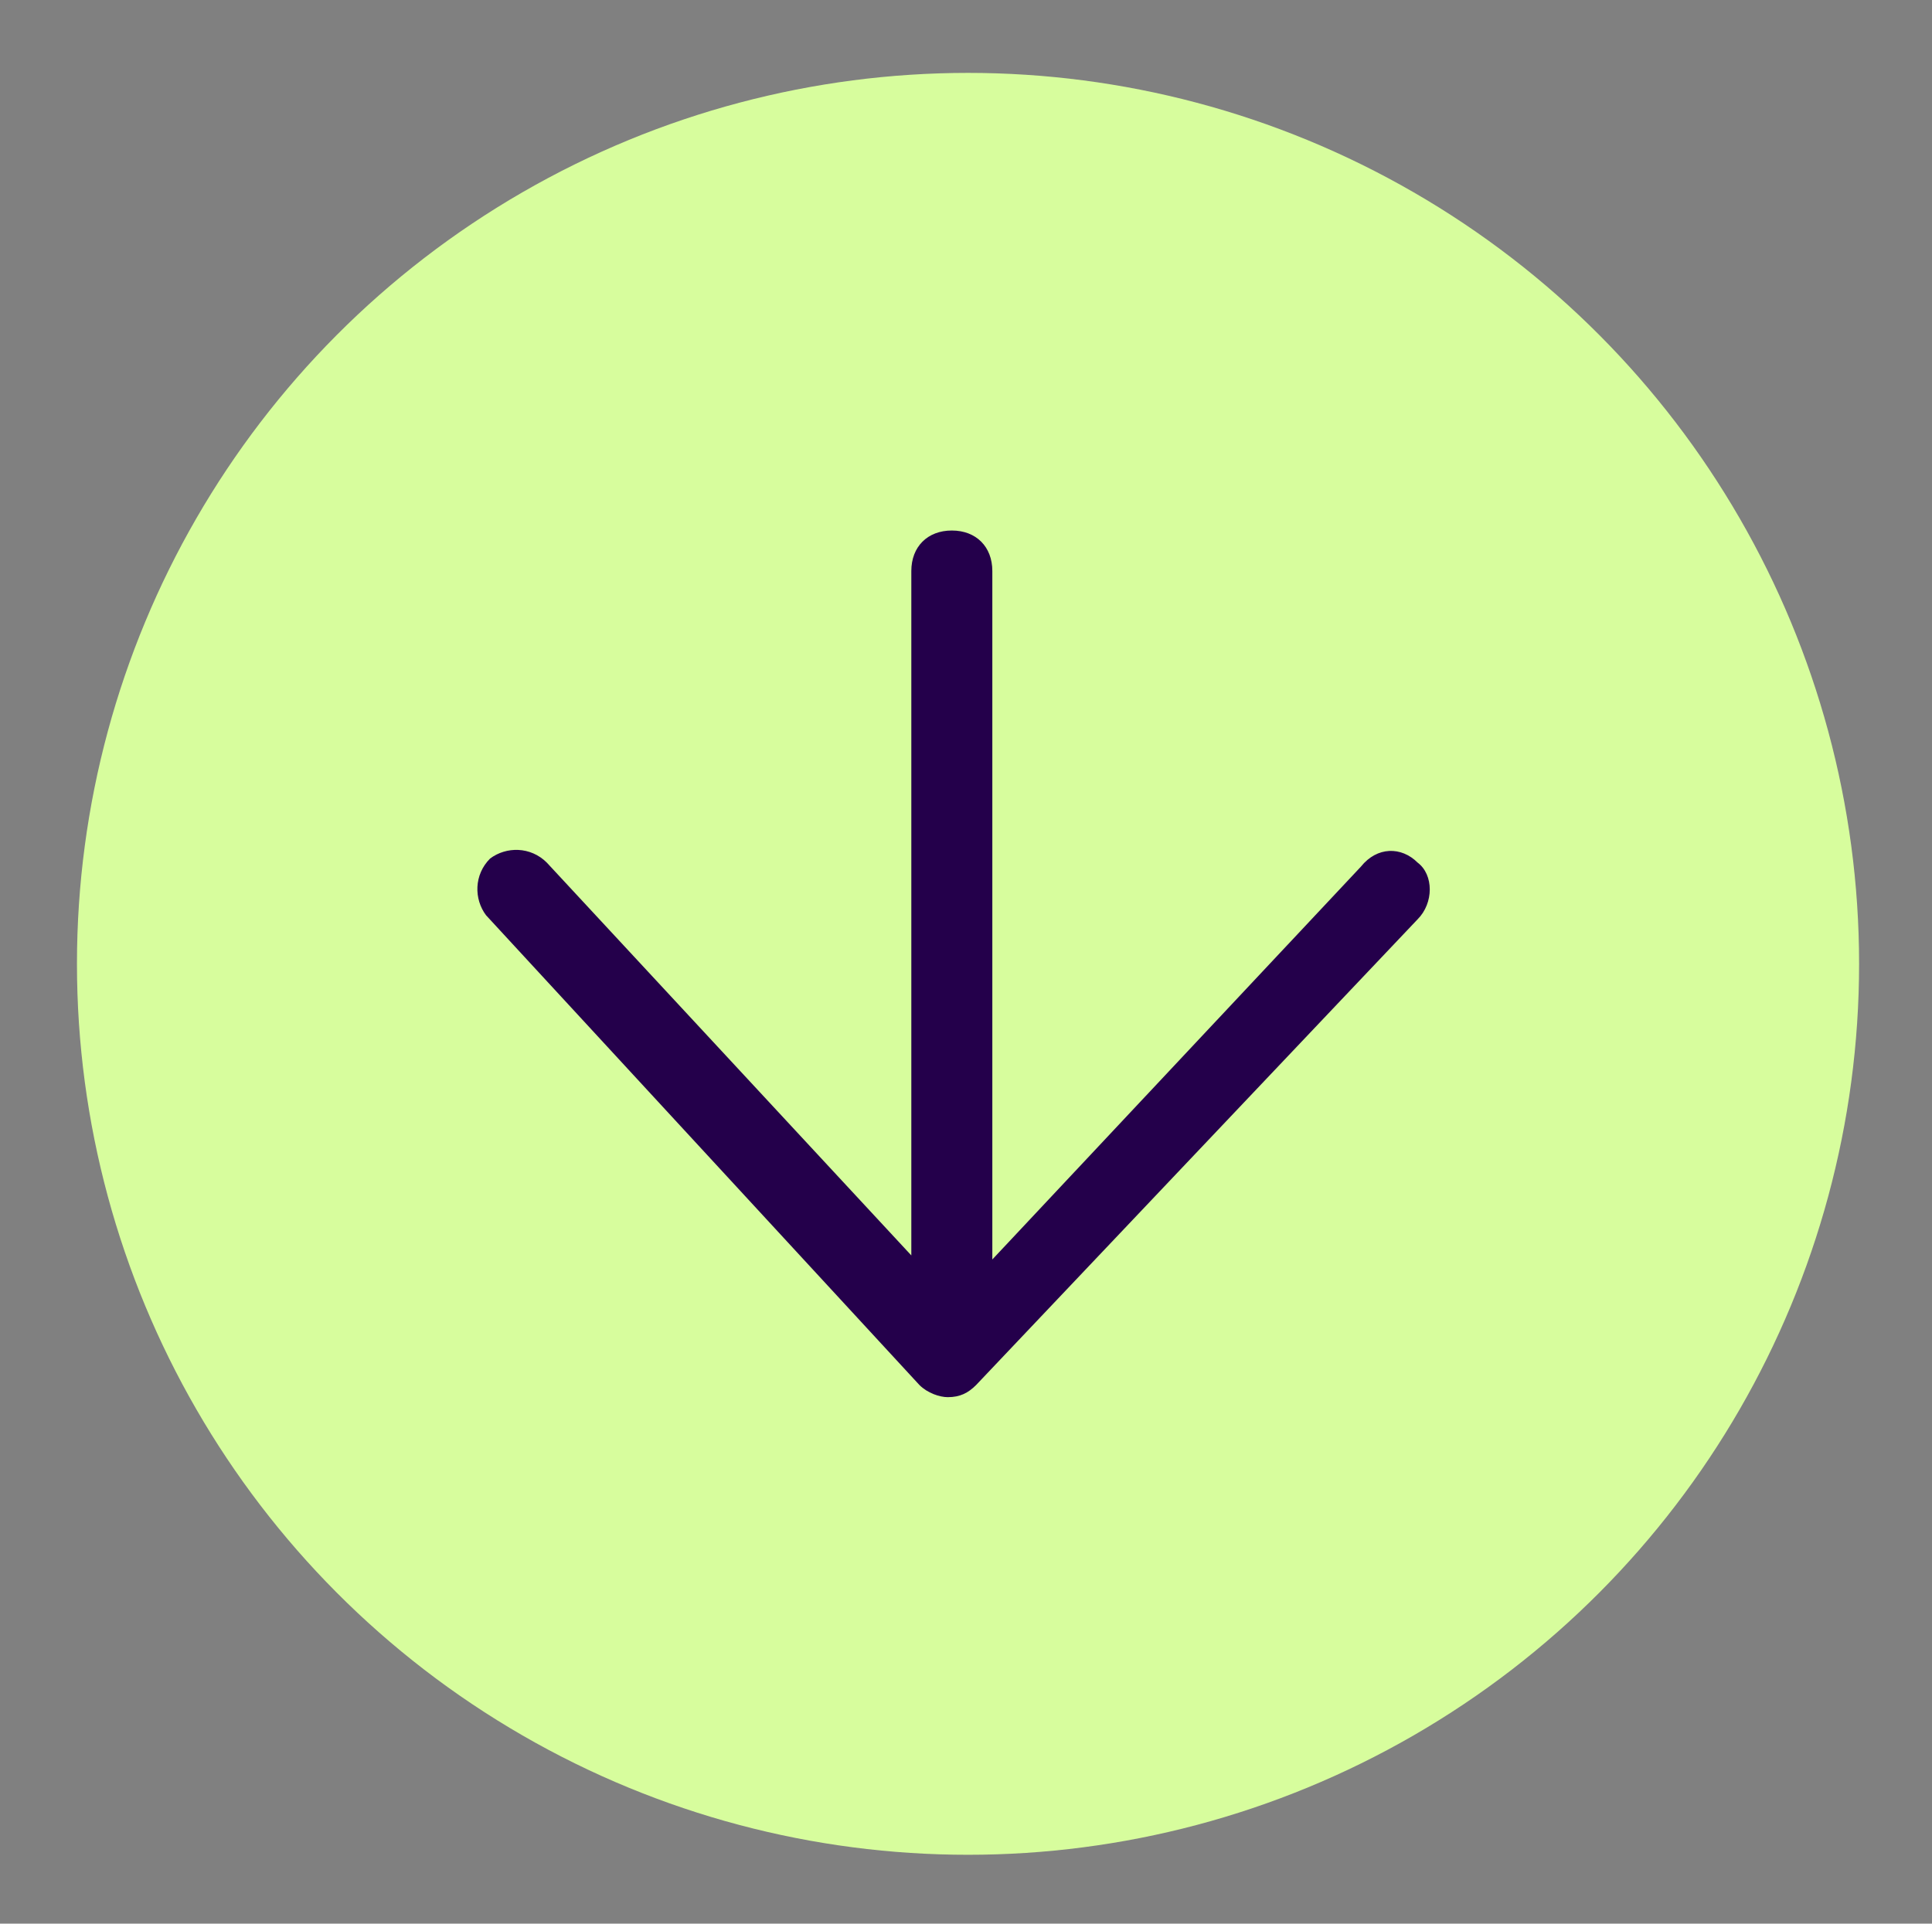 <?xml version="1.0" encoding="utf-8"?>
<!-- Generator: Adobe Illustrator 24.2.0, SVG Export Plug-In . SVG Version: 6.00 Build 0)  -->
<svg version="1.1" id="Calque_1" xmlns="http://www.w3.org/2000/svg" xmlns:xlink="http://www.w3.org/1999/xlink" x="0px" y="0px"
	 viewBox="0 0 47.7 47.5" style="enable-background:new 0 0 47.7 47.5;" xml:space="preserve">
<rect x="0" y="0" width="47.7" height="47.5" fill="#808080" stroke="none"/>
<style type="text/css">
	.st0{fill:#D7FD9D;}
	.st1{fill:#24004B;}
</style>
<g>
	<g>
		<circle class="st0" cx="23.9" cy="23.8" r="22"/>
	</g>
	<path class="st1" d="M35,21.3c-0.4-0.4-1-0.4-1.4,0.1l-9.1,9.7v-17c0-0.6-0.4-1-1-1s-1,0.4-1,1V31l-9-9.7c-0.4-0.4-1-0.4-1.4-0.1
		c-0.4,0.4-0.4,1-0.1,1.4l10.7,11.6c0.2,0.2,0.5,0.3,0.7,0.3c0,0,0,0,0,0c0.3,0,0.5-0.1,0.7-0.3L35,22.7
		C35.4,22.3,35.4,21.6,35,21.3z"/>
</g>
</svg>
